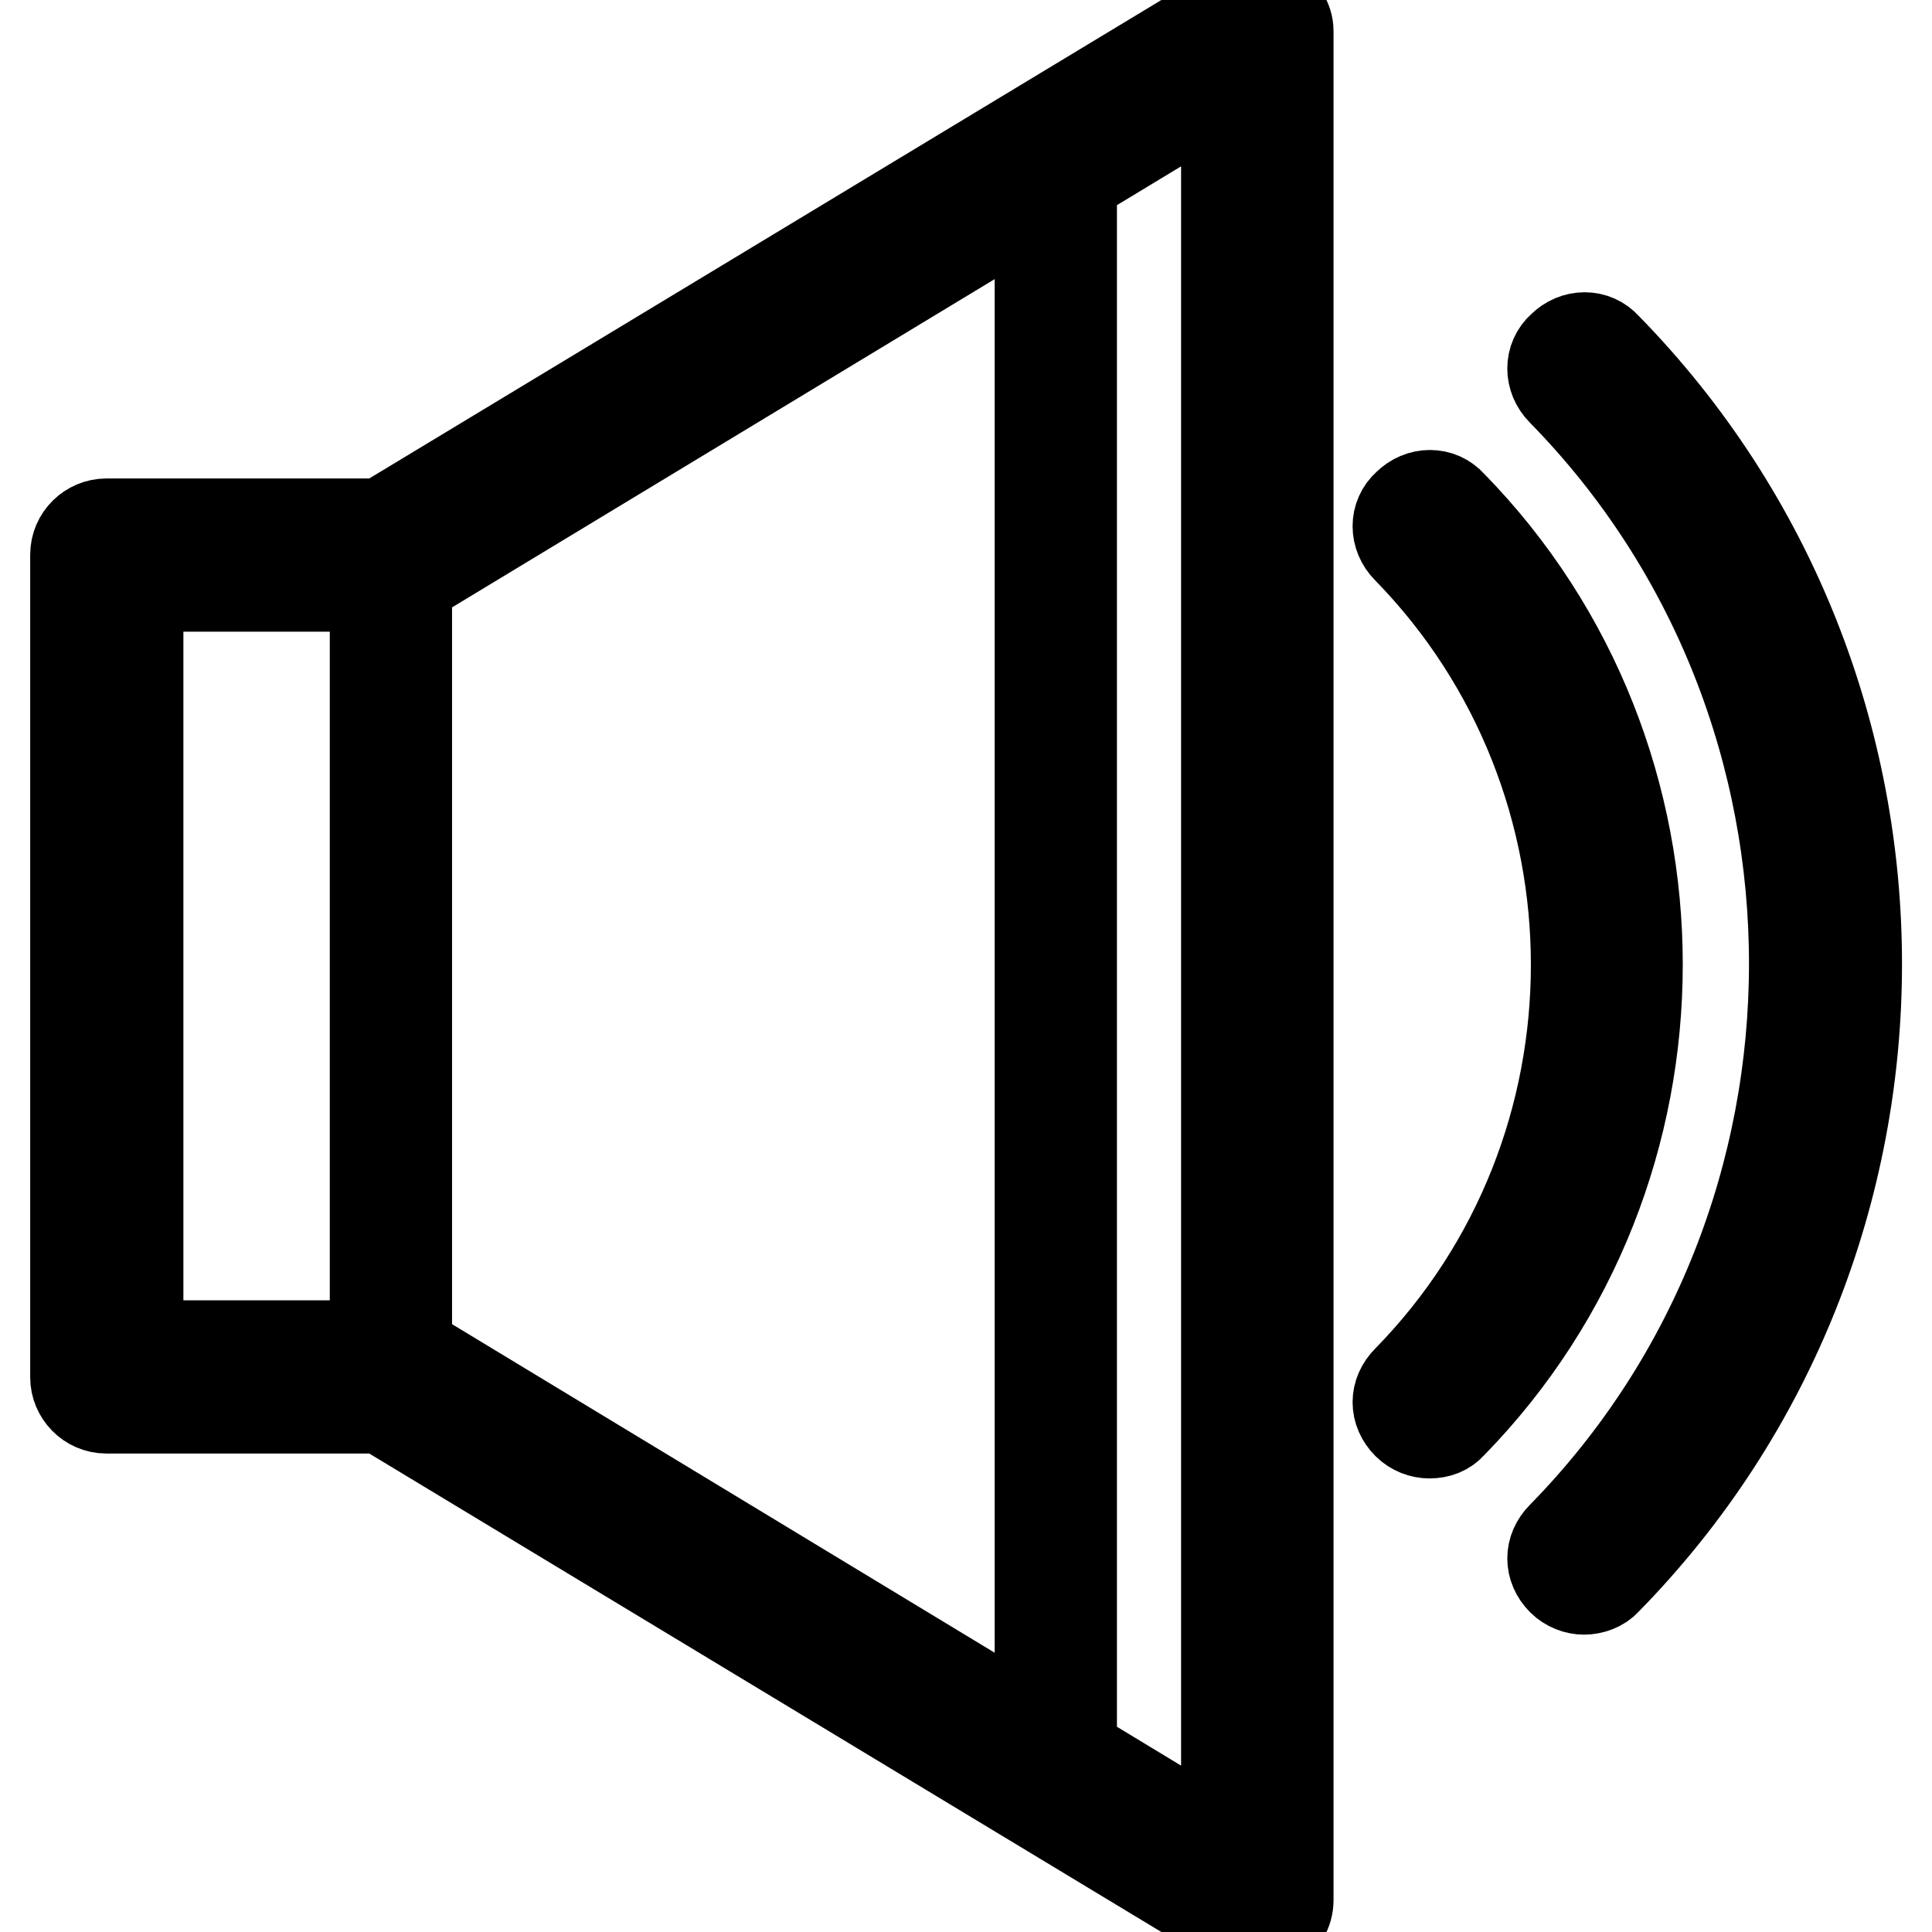 <?xml version="1.0" encoding="utf-8"?>
<!-- Svg Vector Icons : http://www.onlinewebfonts.com/icon -->
<!DOCTYPE svg PUBLIC "-//W3C//DTD SVG 1.1//EN" "http://www.w3.org/Graphics/SVG/1.1/DTD/svg11.dtd">
<svg version="1.1" xmlns="http://www.w3.org/2000/svg" xmlns:xlink="http://www.w3.org/1999/xlink" x="0px" y="0px" viewBox="0 0 256 256" enable-background="new 0 0 256 256" xml:space="preserve">
<g> <path stroke-width="12" fill-opacity="0" stroke="#000000"  d="M166.6,256c-0.8,0-1.4-0.2-2.1-0.6L50.6,186.6H14.1c-2.3,0-4.1-1.9-4.1-4.1V73.5c0-2.3,1.9-4.1,4.1-4.1 h36.5L164.5,0.6c1.2-0.8,2.9-0.8,4.1,0c1.2,0.8,2.1,2.1,2.1,3.5v247.7c0,1.4-0.8,2.9-2.1,3.5C168,255.8,167.2,256,166.6,256 L166.6,256z M18.3,178.3h33.6c0.8,0,1.4,0.2,2.1,0.6l108.5,65.7V11.4L53.9,77.1c-0.6,0.4-1.4,0.6-2.1,0.6H18.3V178.3z M189.4,189.9 c-1,0-2.1-0.4-2.9-1.2c-1.7-1.7-1.7-4.1,0-5.8c29.8-30.4,29.8-79.7,0-110.2c-1.7-1.7-1.7-4.3,0-5.8c1.7-1.7,4.3-1.7,5.8,0 c32.9,33.6,32.9,88.2,0,121.8C191.6,189.5,190.6,189.9,189.4,189.9z M209.9,210.6c-1,0-2.1-0.4-2.9-1.2c-1.7-1.7-1.7-4.1,0-5.8 c41-41.8,41-110,0-151.8c-1.7-1.7-1.7-4.3,0-5.8c1.7-1.7,4.3-1.7,5.8,0c44.3,45.2,44.3,118.3,0,163.4 C212.1,210.2,210.9,210.6,209.9,210.6z M51.8,184.5c-1.2,0-2.1-0.8-2.1-2.1V73.5c0-1.2,0.8-2.1,2.1-2.1c1.2,0,2.1,0.8,2.1,2.1 v108.9C53.9,183.5,52.9,184.5,51.8,184.5z M139.9,237.1c-1.2,0-2.1-0.8-2.1-2.1V20.9c0-1.2,0.8-2.1,2.1-2.1s2.1,0.8,2.1,2.1v214.1 C141.9,236.3,140.9,237.1,139.9,237.1L139.9,237.1z"/></g>
</svg>